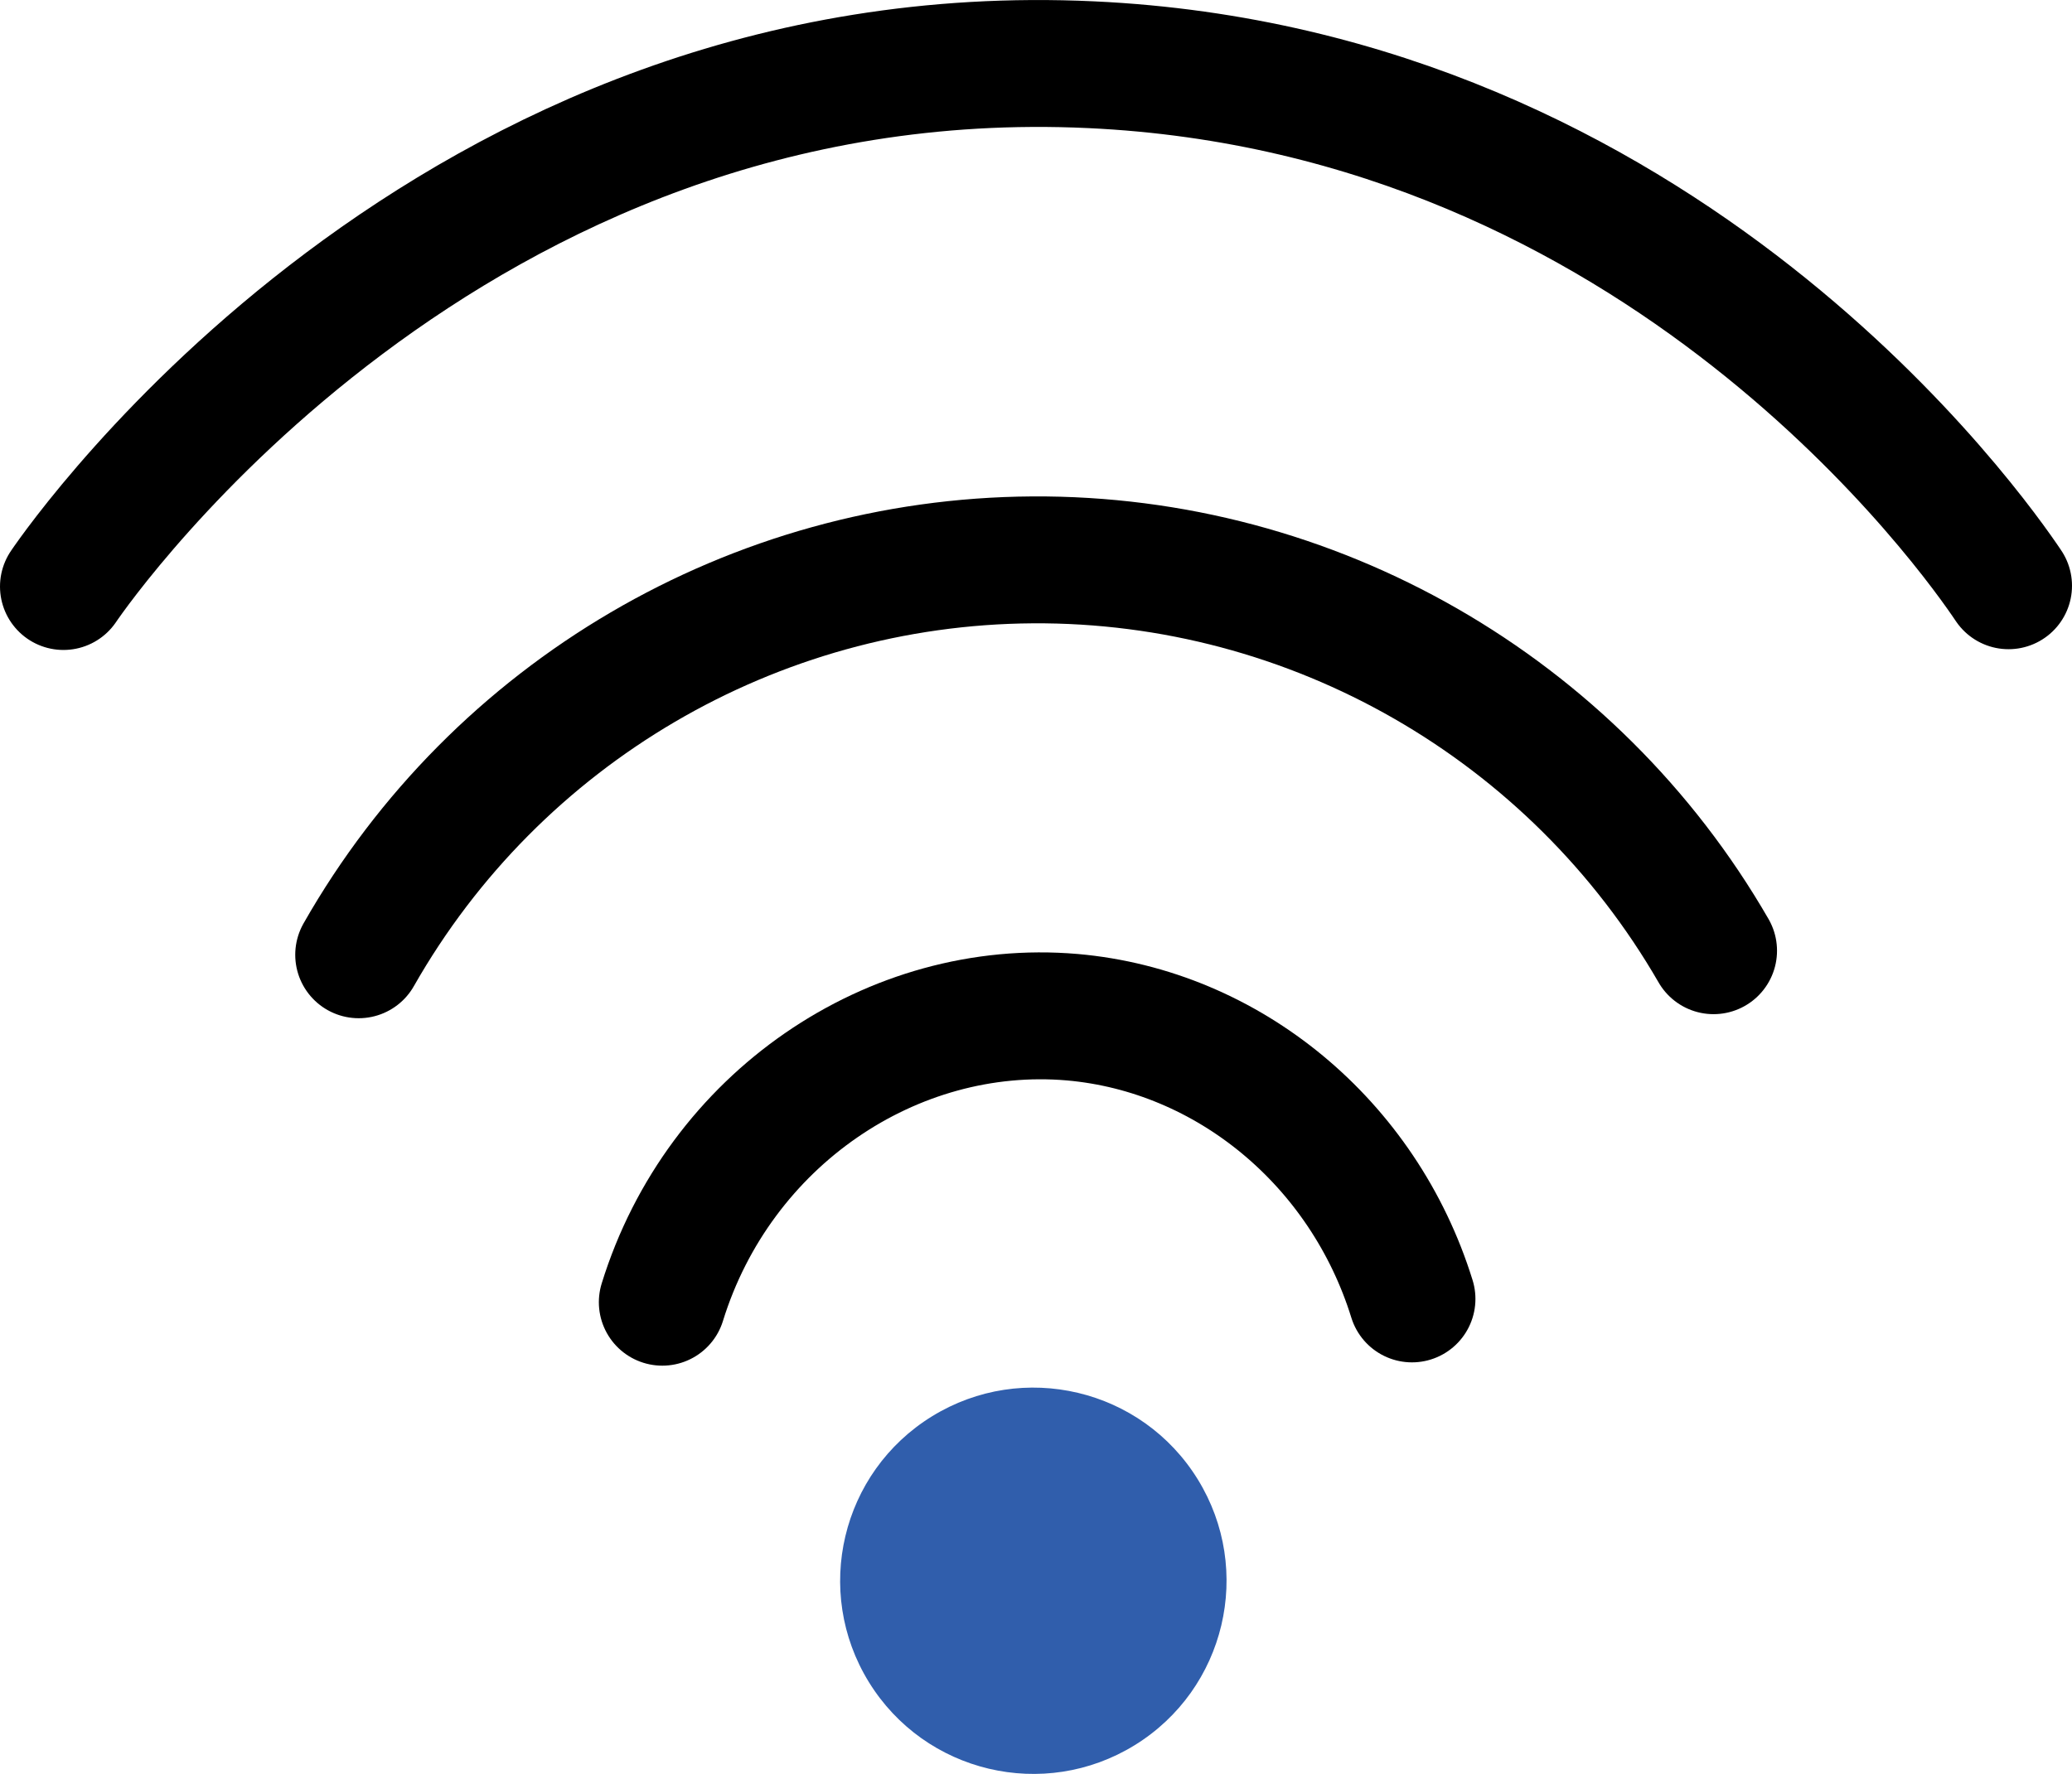 <?xml version="1.0" encoding="UTF-8"?><svg id="Layer_2" xmlns="http://www.w3.org/2000/svg" viewBox="0 0 81.62 69.89"><defs><style>.cls-1{fill:#305eac;}.cls-2{fill:none;stroke:#000;stroke-linecap:round;stroke-miterlimit:10;stroke-width:5px;}</style></defs><g id="Layer_1-2"><g><circle class="cls-1" cx="40.71" cy="62.28" r="7.61" transform="translate(-26.63 30.63) rotate(-31.65)"/><path class="cls-2" d="M26.09,51.31c2.23-7.21,9.07-11.84,16.15-11.23,6.14,.54,11.47,4.94,13.38,11.1"/><path class="cls-2" d="M14.13,37.62c5.43-9.55,15.57-15.49,26.54-15.56,11.04-.07,21.31,5.83,26.83,15.4"/><path class="cls-2" d="M2.5,23.11C3.29,21.95,17.72,1.37,42.98,2.55c22.57,1.05,34.84,18.59,36.14,20.53"/></g></g></svg>